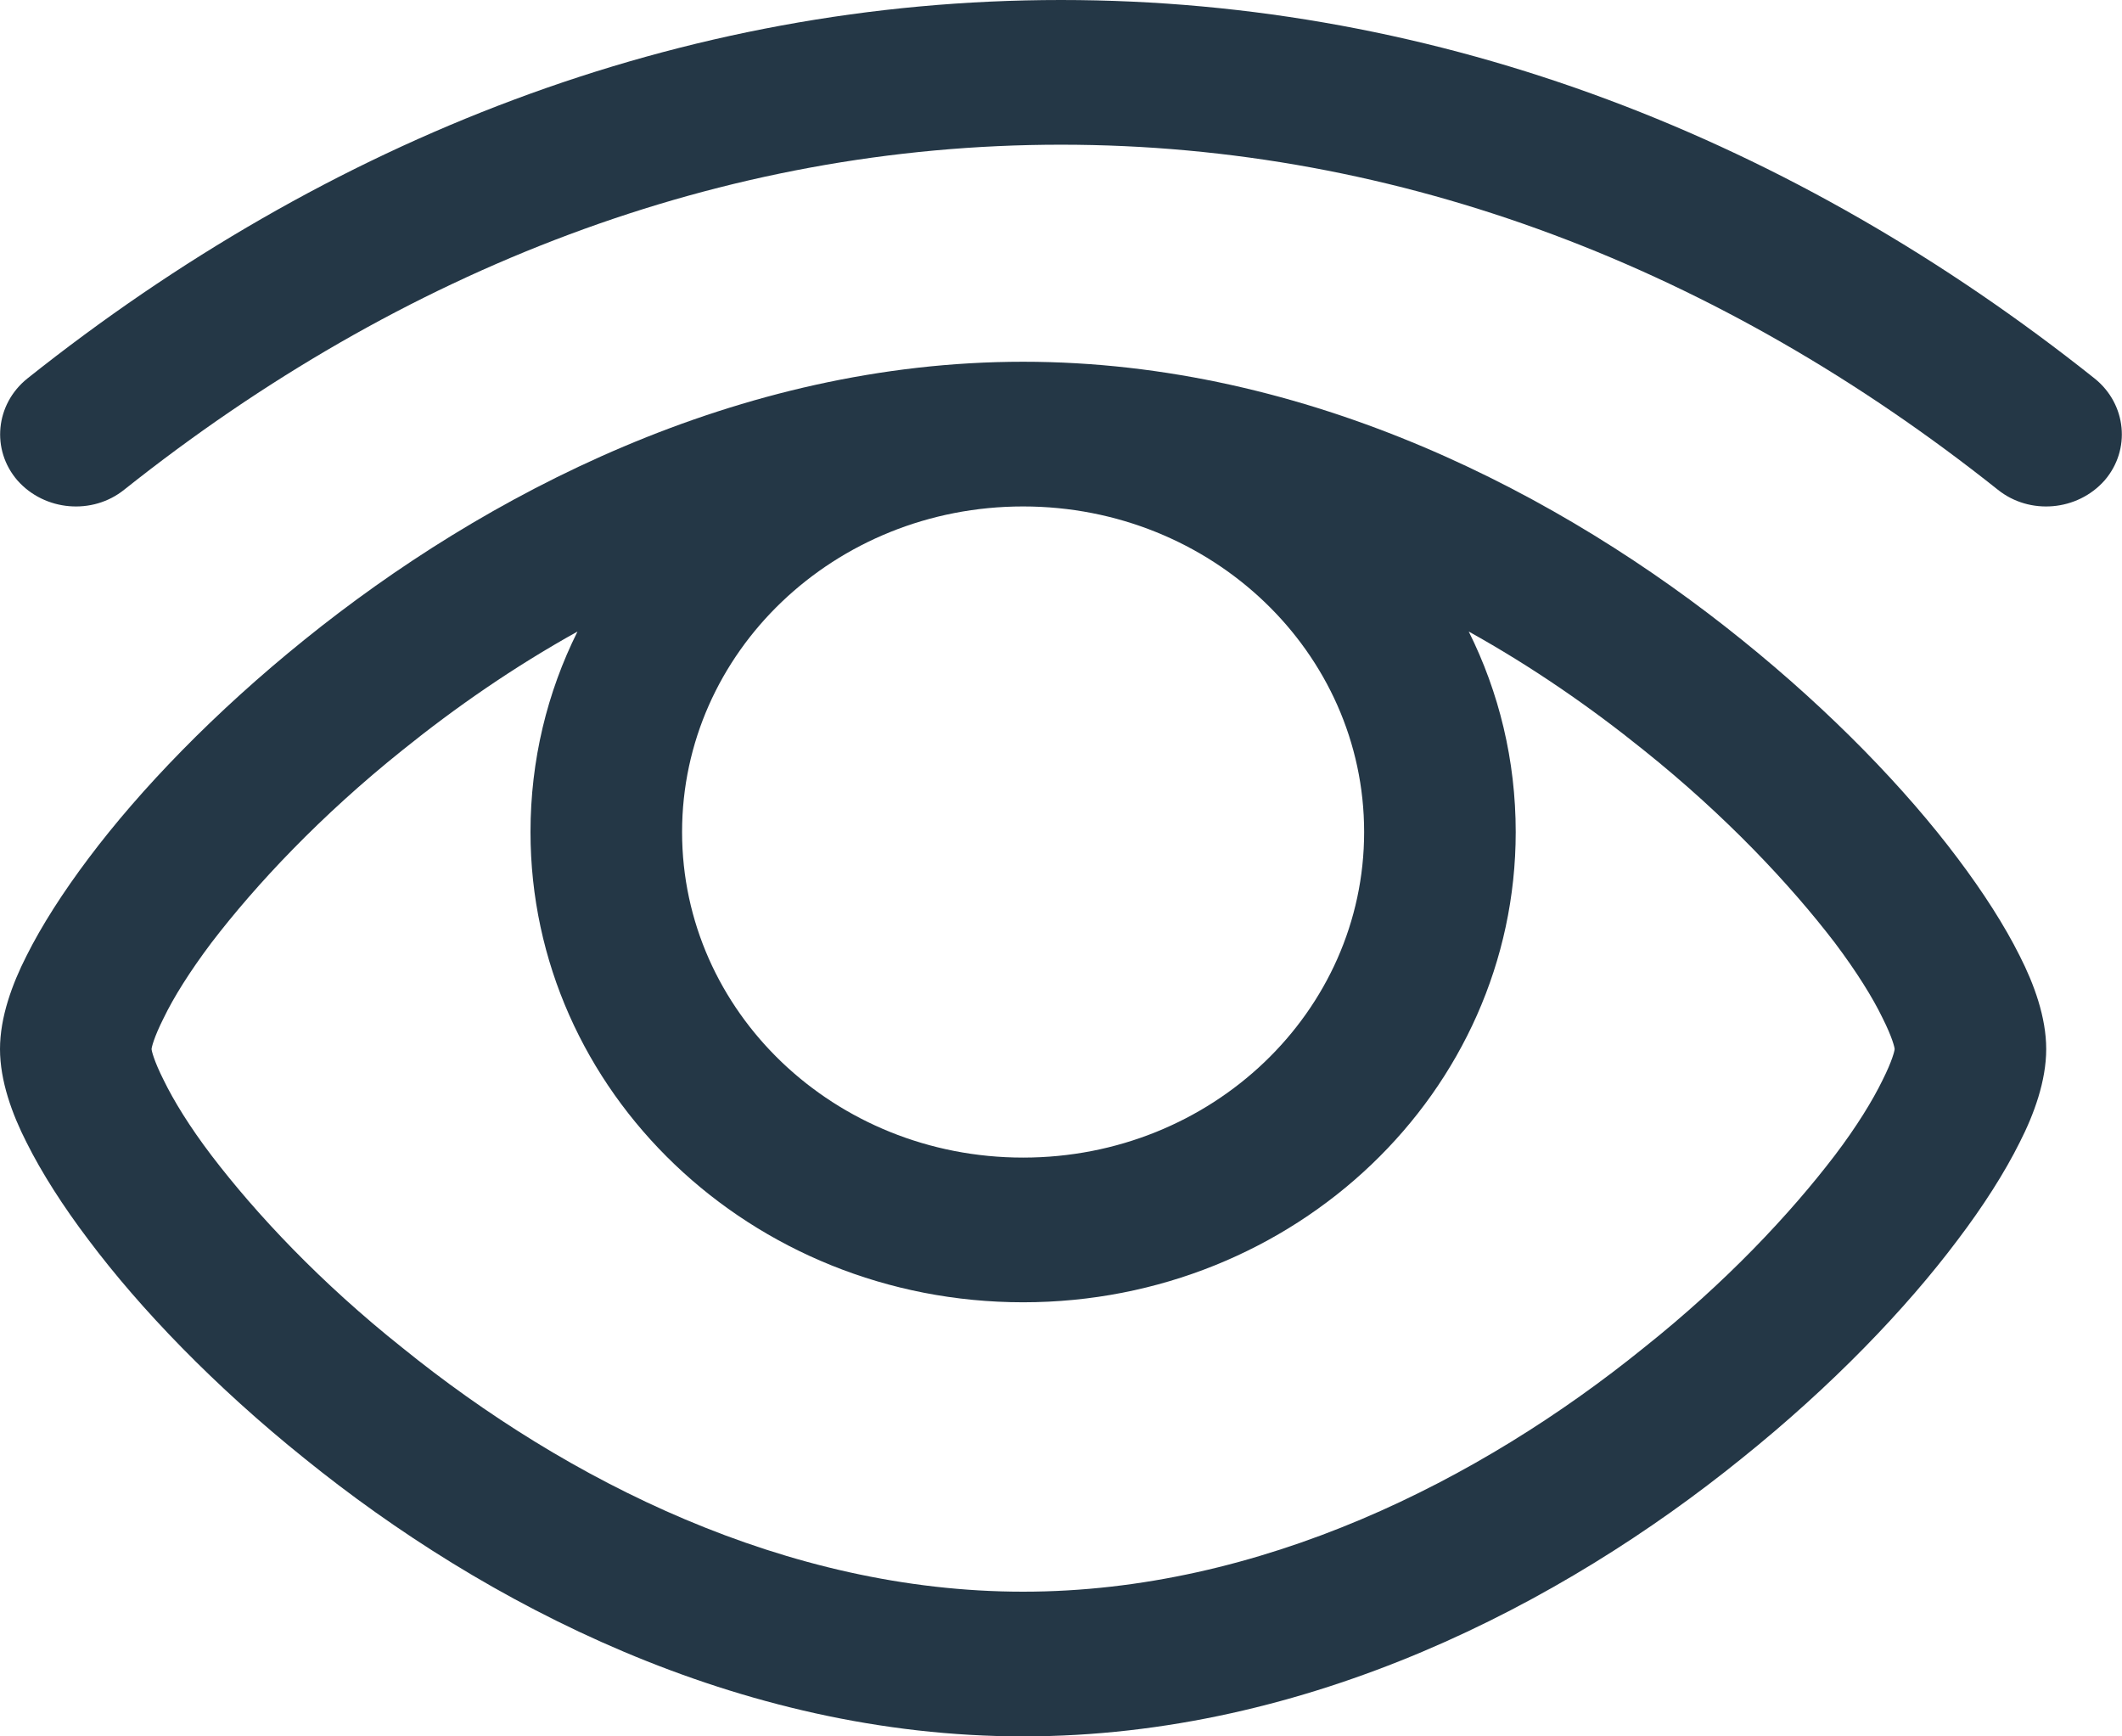<?xml version="1.0" encoding="UTF-8"?>
<svg width="88px" height="72px" viewBox="0 0 88 72" version="1.1" xmlns="http://www.w3.org/2000/svg" xmlns:xlink="http://www.w3.org/1999/xlink">
    <!-- Generator: Sketch 59.1 (86144) - https://sketch.com -->
    <title>Eye</title>
    <desc>Created with Sketch.</desc>
    <g id="Page-2" stroke="none" stroke-width="1" fill="none" fill-rule="evenodd">
        <g id="HomePage" transform="translate(-272, -1905)" fill="#243746">
            <g id="Eye" transform="translate(272, 1905)">
                <g id="Group-6">
                    <path d="M5.153,20.304 C16.656,11.154 29.919,6 43.999,6 C58.082,6 71.345,11.154 82.848,20.304 C84.168,21.366 86.148,21.195 87.276,19.923 C88.376,18.651 88.19,16.758 86.867,15.696 C74.422,5.787 59.776,0 43.999,0 C28.225,0 13.579,5.787 1.133,15.696 C-0.19,16.758 -0.378,18.651 0.725,19.923 C1.853,21.195 3.833,21.366 5.153,20.304" id="Fill-2"></path>
                    <path d="M28.286,34.5 C28.286,27.045 34.603,21 42.429,21 C50.254,21 56.571,27.045 56.571,34.5 C56.571,41.955 50.254,48 42.429,48 C34.603,48 28.286,41.955 28.286,34.5 M6.286,43.5 L6.286,43.5 C6.286,43.56 6.38,43.98 6.789,44.79 C7.197,45.63 7.857,46.71 8.769,47.91 C10.623,50.34 13.294,53.19 16.692,55.89 C23.477,61.38 32.591,66 42.429,66 C52.266,66 61.38,61.38 68.165,55.89 C71.563,53.19 74.234,50.34 76.089,47.91 C77,46.71 77.66,45.63 78.069,44.79 C78.477,43.98 78.571,43.56 78.571,43.5 C78.571,43.44 78.477,43.02 78.069,42.21 C77.66,41.364 77,40.302 76.089,39.09 C74.234,36.669 71.563,33.822 68.165,31.104 C65.969,29.334 63.549,27.654 60.909,26.187 C62.166,28.707 62.857,31.527 62.857,34.5 C62.857,45.27 53.711,54 42.429,54 C31.146,54 22,45.27 22,34.5 C22,31.527 22.691,28.707 23.949,26.187 C21.309,27.654 18.889,29.334 16.692,31.104 C13.294,33.822 10.623,36.669 8.769,39.09 C7.857,40.302 7.197,41.364 6.789,42.21 C6.38,43.02 6.286,43.44 6.286,43.5 M12.634,26.52 C20.051,20.532 30.58,15 42.429,15 C54.277,15 64.806,20.532 72.223,26.52 C75.963,29.532 79.043,32.736 81.18,35.583 C82.249,37.002 83.129,38.376 83.757,39.633 C84.354,40.806 84.857,42.18 84.857,43.5 C84.857,44.82 84.354,46.2 83.757,47.37 C83.129,48.63 82.249,50.01 81.18,51.42 C79.043,54.27 75.963,57.48 72.223,60.48 C64.806,66.48 54.277,72 42.429,72 C30.58,72 20.051,66.48 12.634,60.48 C8.894,57.48 5.814,54.27 3.677,51.42 C2.609,50.01 1.729,48.63 1.1,47.37 C0.503,46.2 0,44.82 0,43.5 C0,42.18 0.503,40.806 1.1,39.633 C1.729,38.376 2.609,37.002 3.677,35.583 C5.814,32.736 8.894,29.532 12.634,26.52" id="Fill-4"></path>
                </g>
            </g>
        </g>
    </g>
</svg>